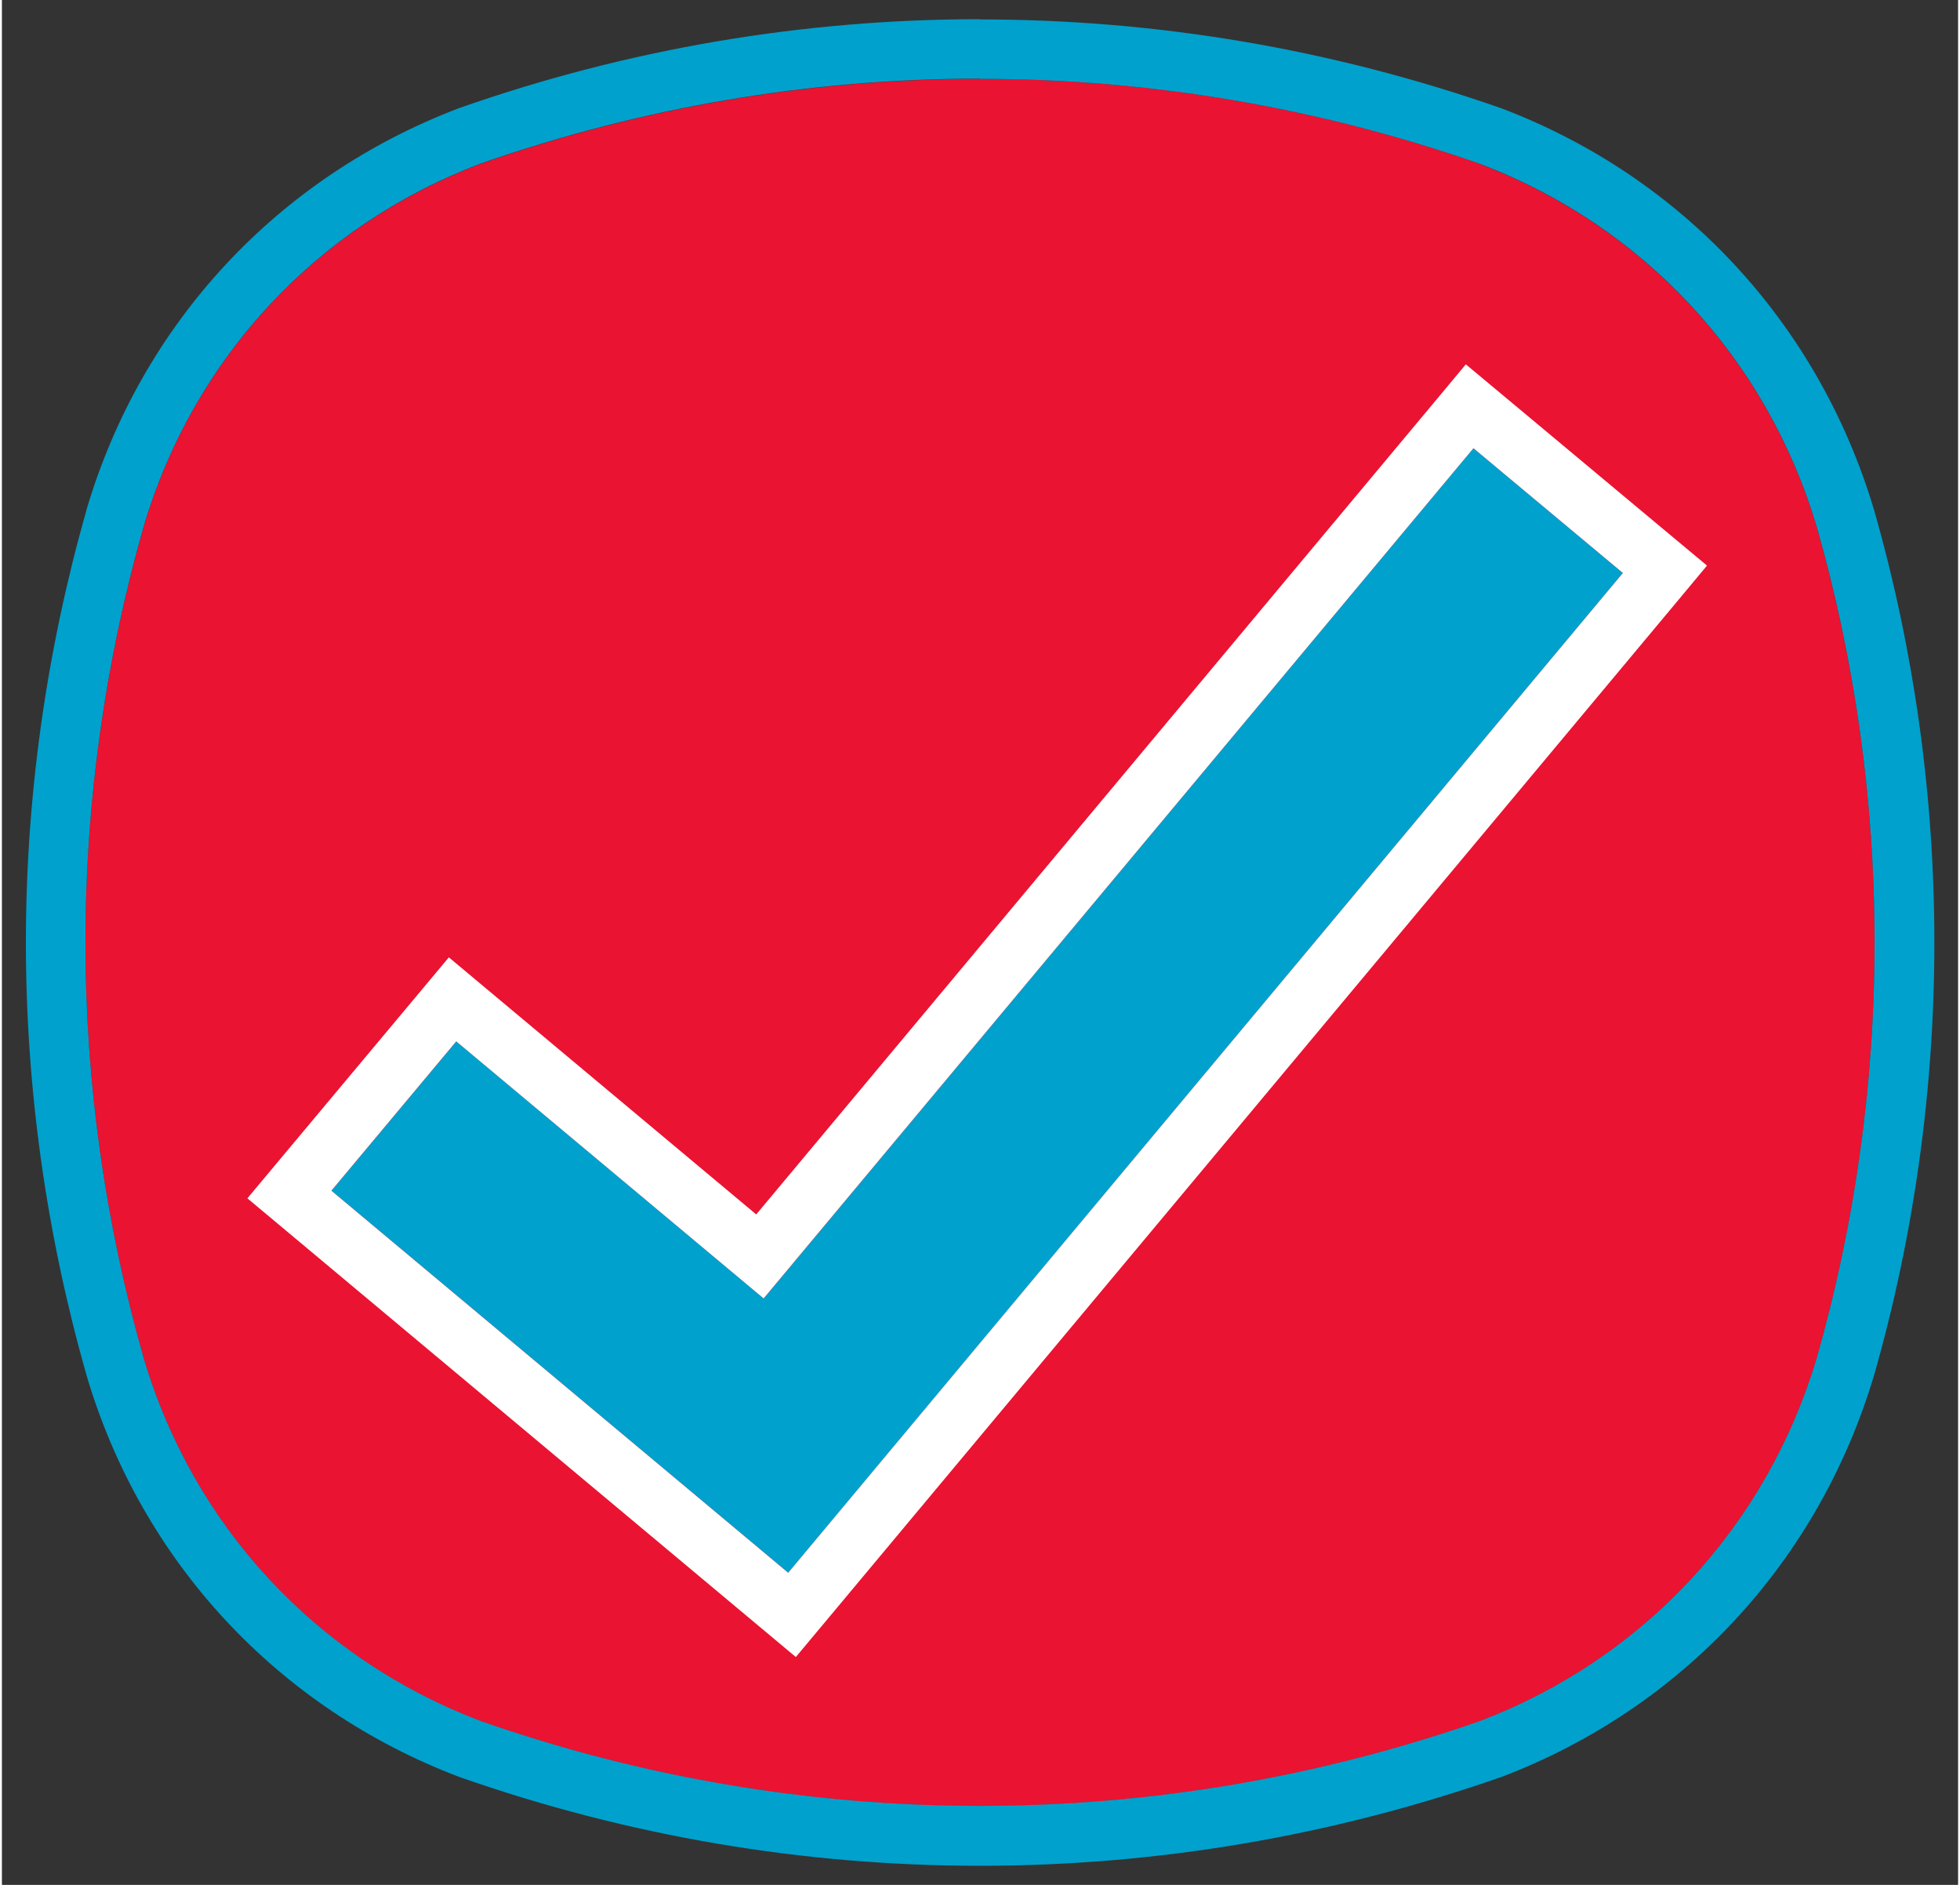 <svg xmlns="http://www.w3.org/2000/svg" width="52" height="50" version="1.1" viewBox="0 0 164 158">
    <rect x="0" y="0" width="164" height="158" fill="#333333" stroke="none"/>
    <defs>
        <style>.cls-1{fill:#00a1cc;stroke-width:0}</style>
    </defs>
    <path d="M123.91 13.73C110.38 9 96.28 6.61 82 6.61s-28.38 2.4-41.87 7.12c-13.77 5.23-24.07 16.3-28.24 30.39C8.65 55.49 7 67.22 7 78.99s1.65 23.53 4.89 34.89c4.18 14.09 14.47 25.17 28.24 30.4C53.64 149 67.73 151.4 82 151.4c14.26 0 28.36-2.39 41.9-7.11 13.73-5.22 24.02-16.3 28.24-30.4C155.36 102.61 157 90.87 157 79s-1.64-23.58-4.86-34.86c-4.22-14.1-14.51-25.18-28.23-30.39Z"
          style="fill:#ea1331;stroke-width:0"/>
    <path d="M82 6.61c14.28 0 28.38 2.4 41.91 7.12 13.72 5.21 24.01 16.29 28.23 30.39C155.36 55.4 157 67.13 157 78.98s-1.64 23.61-4.86 34.89c-4.22 14.1-14.51 25.18-28.24 30.4-13.54 4.72-27.64 7.11-41.9 7.11s-28.36-2.39-41.87-7.12c-13.77-5.23-24.06-16.31-28.24-30.4C8.65 102.5 7 90.75 7 78.97s1.65-23.5 4.89-34.87c4.18-14.08 14.47-25.16 28.24-30.39 13.49-4.72 27.58-7.12 41.86-7.12M82 1.61c-14.85 0-29.49 2.49-43.52 7.4l-.06.02-.06.02C23.11 14.84 11.72 27.1 7.1 42.7v.03l-.01.03C3.72 54.59 2.01 66.78 2.01 79s1.71 24.44 5.08 36.26v.03l.01.02c4.62 15.59 16.01 27.86 31.26 33.65l.06.02.06.02c14.04 4.91 28.68 7.4 43.52 7.4s29.48-2.49 43.55-7.39l.07-.02.06-.02c15.19-5.77 26.59-18.03 31.26-33.64v-.03l.02-.03c3.35-11.73 5.05-23.94 5.05-36.27s-1.7-24.5-5.05-36.24v-.03l-.02-.03c-4.67-15.61-16.06-27.87-31.25-33.63l-.06-.02-.06-.02c-14.06-4.91-28.72-7.4-43.56-7.4Z"
          class="cls-1"/>
    <path d="m65.93 131.84-38.3-32.03L38.1 87.29l25.77 21.55 59.5-71.27 12.53 10.46-69.97 83.81z" class="cls-1"/>
    <path d="m123.37 37.57 12.53 10.46-69.98 83.81-38.3-32.03 10.47-12.52 25.77 21.55 59.51-71.27m-.63-7.04-3.2 3.84-56.3 67.43-21.93-18.34-3.84-3.21-3.21 3.84-10.47 12.52-3.21 3.84 3.84 3.21 38.3 32.03 3.84 3.21 3.21-3.84 69.98-83.81 3.2-3.84-3.84-3.2-12.53-10.46-3.84-3.2Z"
          style="fill:#fff;stroke-width:0"/>
</svg>
